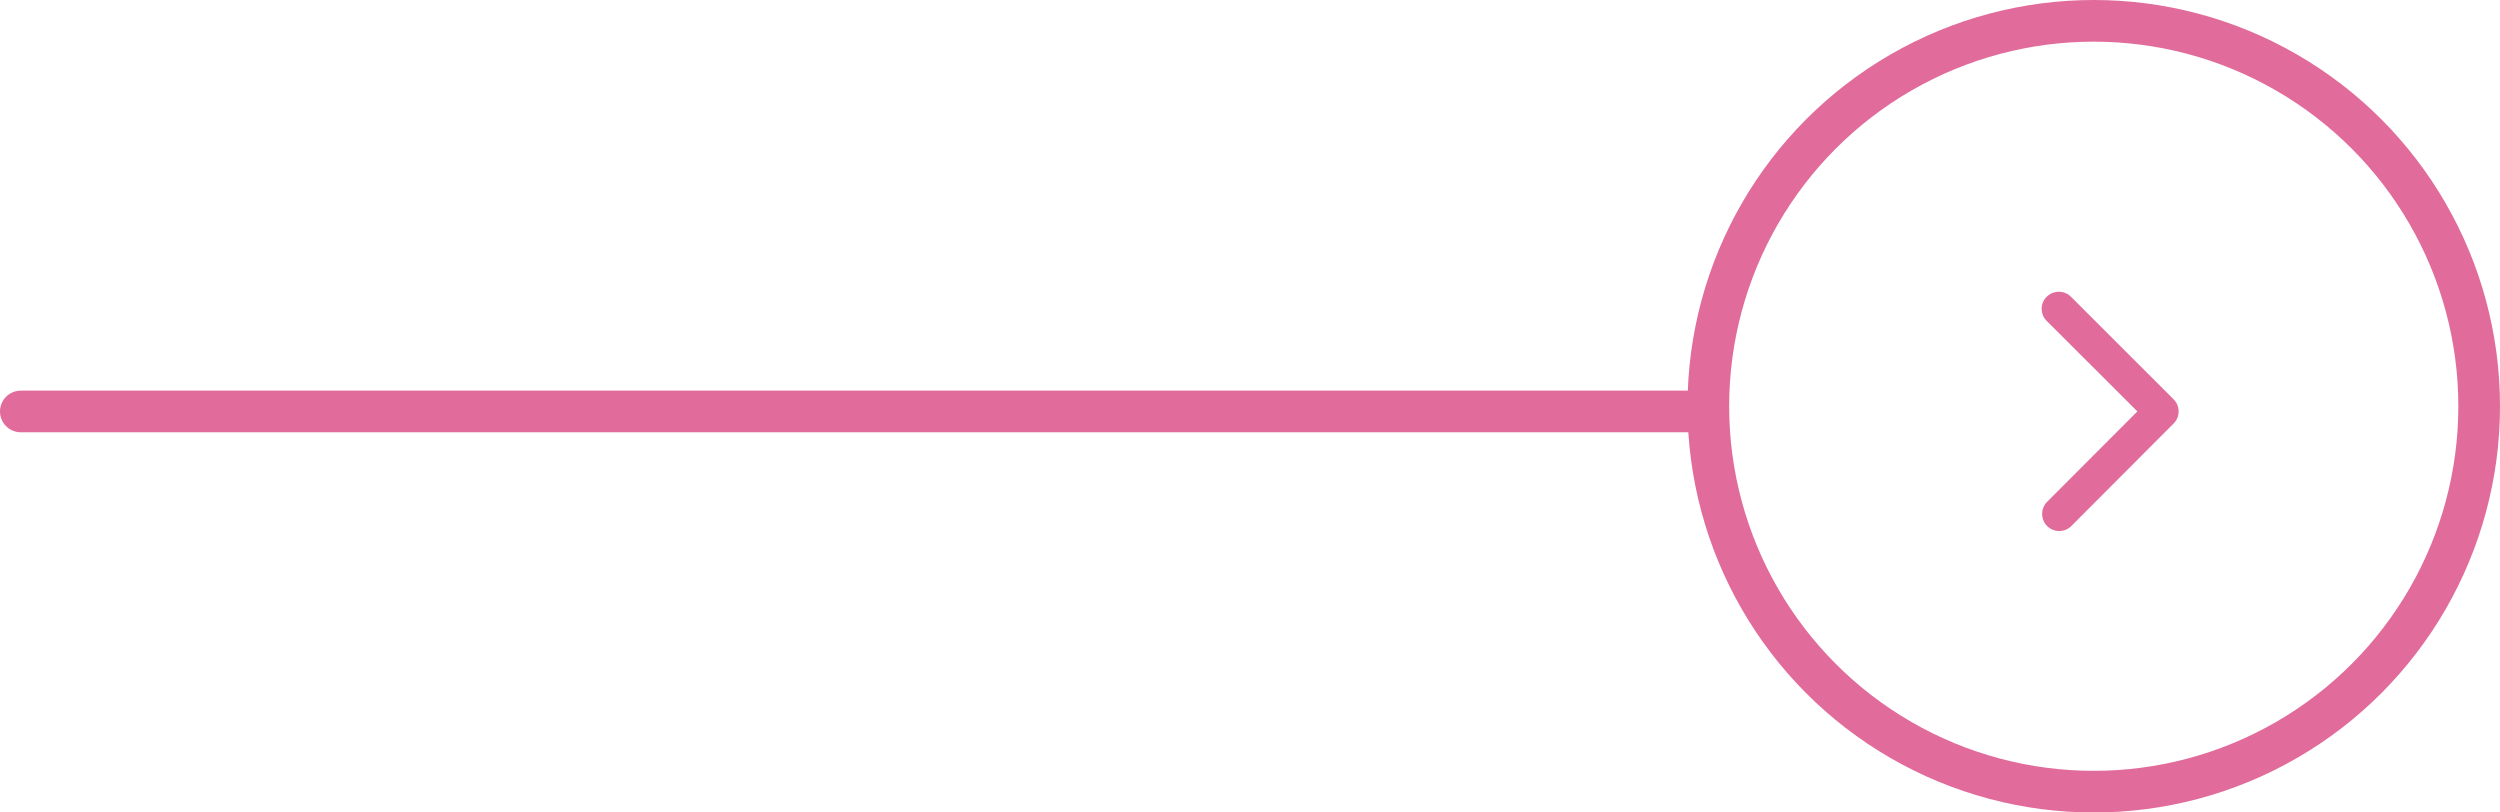 <?xml version="1.0" encoding="UTF-8"?>
<svg xmlns="http://www.w3.org/2000/svg" xmlns:xlink="http://www.w3.org/1999/xlink" version="1.1" id="Composant_9_17" x="0px" y="0px" width="120px" height="39px" viewBox="-81 0 120 39" xml:space="preserve">
<g id="Ellipse_2">
	<circle fill="none" cx="19.5" cy="19.5" r="19.5"></circle>
	<circle fill="none" stroke="#E16B9B" stroke-width="2" cx="19.5" cy="19.5" r="18.5"></circle>
</g>
<path id="Icon_ionic-ios-arrow-forward" fill="#E16B9B" d="M21.594,19.748l-4.352-4.344c-0.321-0.318-0.323-0.836-0.004-1.157  c0.001-0.001,0.003-0.003,0.004-0.004c0.323-0.318,0.841-0.318,1.164,0l4.93,4.927c0.31,0.311,0.32,0.81,0.023,1.133l-4.95,4.961  c-0.33,0.313-0.85,0.299-1.162-0.031c-0.3-0.316-0.301-0.811-0.002-1.129L21.594,19.748z"></path>
<line fill="none" stroke="#E16B9B" stroke-width="2" stroke-linecap="round" stroke-miterlimit="10" x1="0" y1="19.75" x2="-80" y2="19.75"></line>
</svg>
